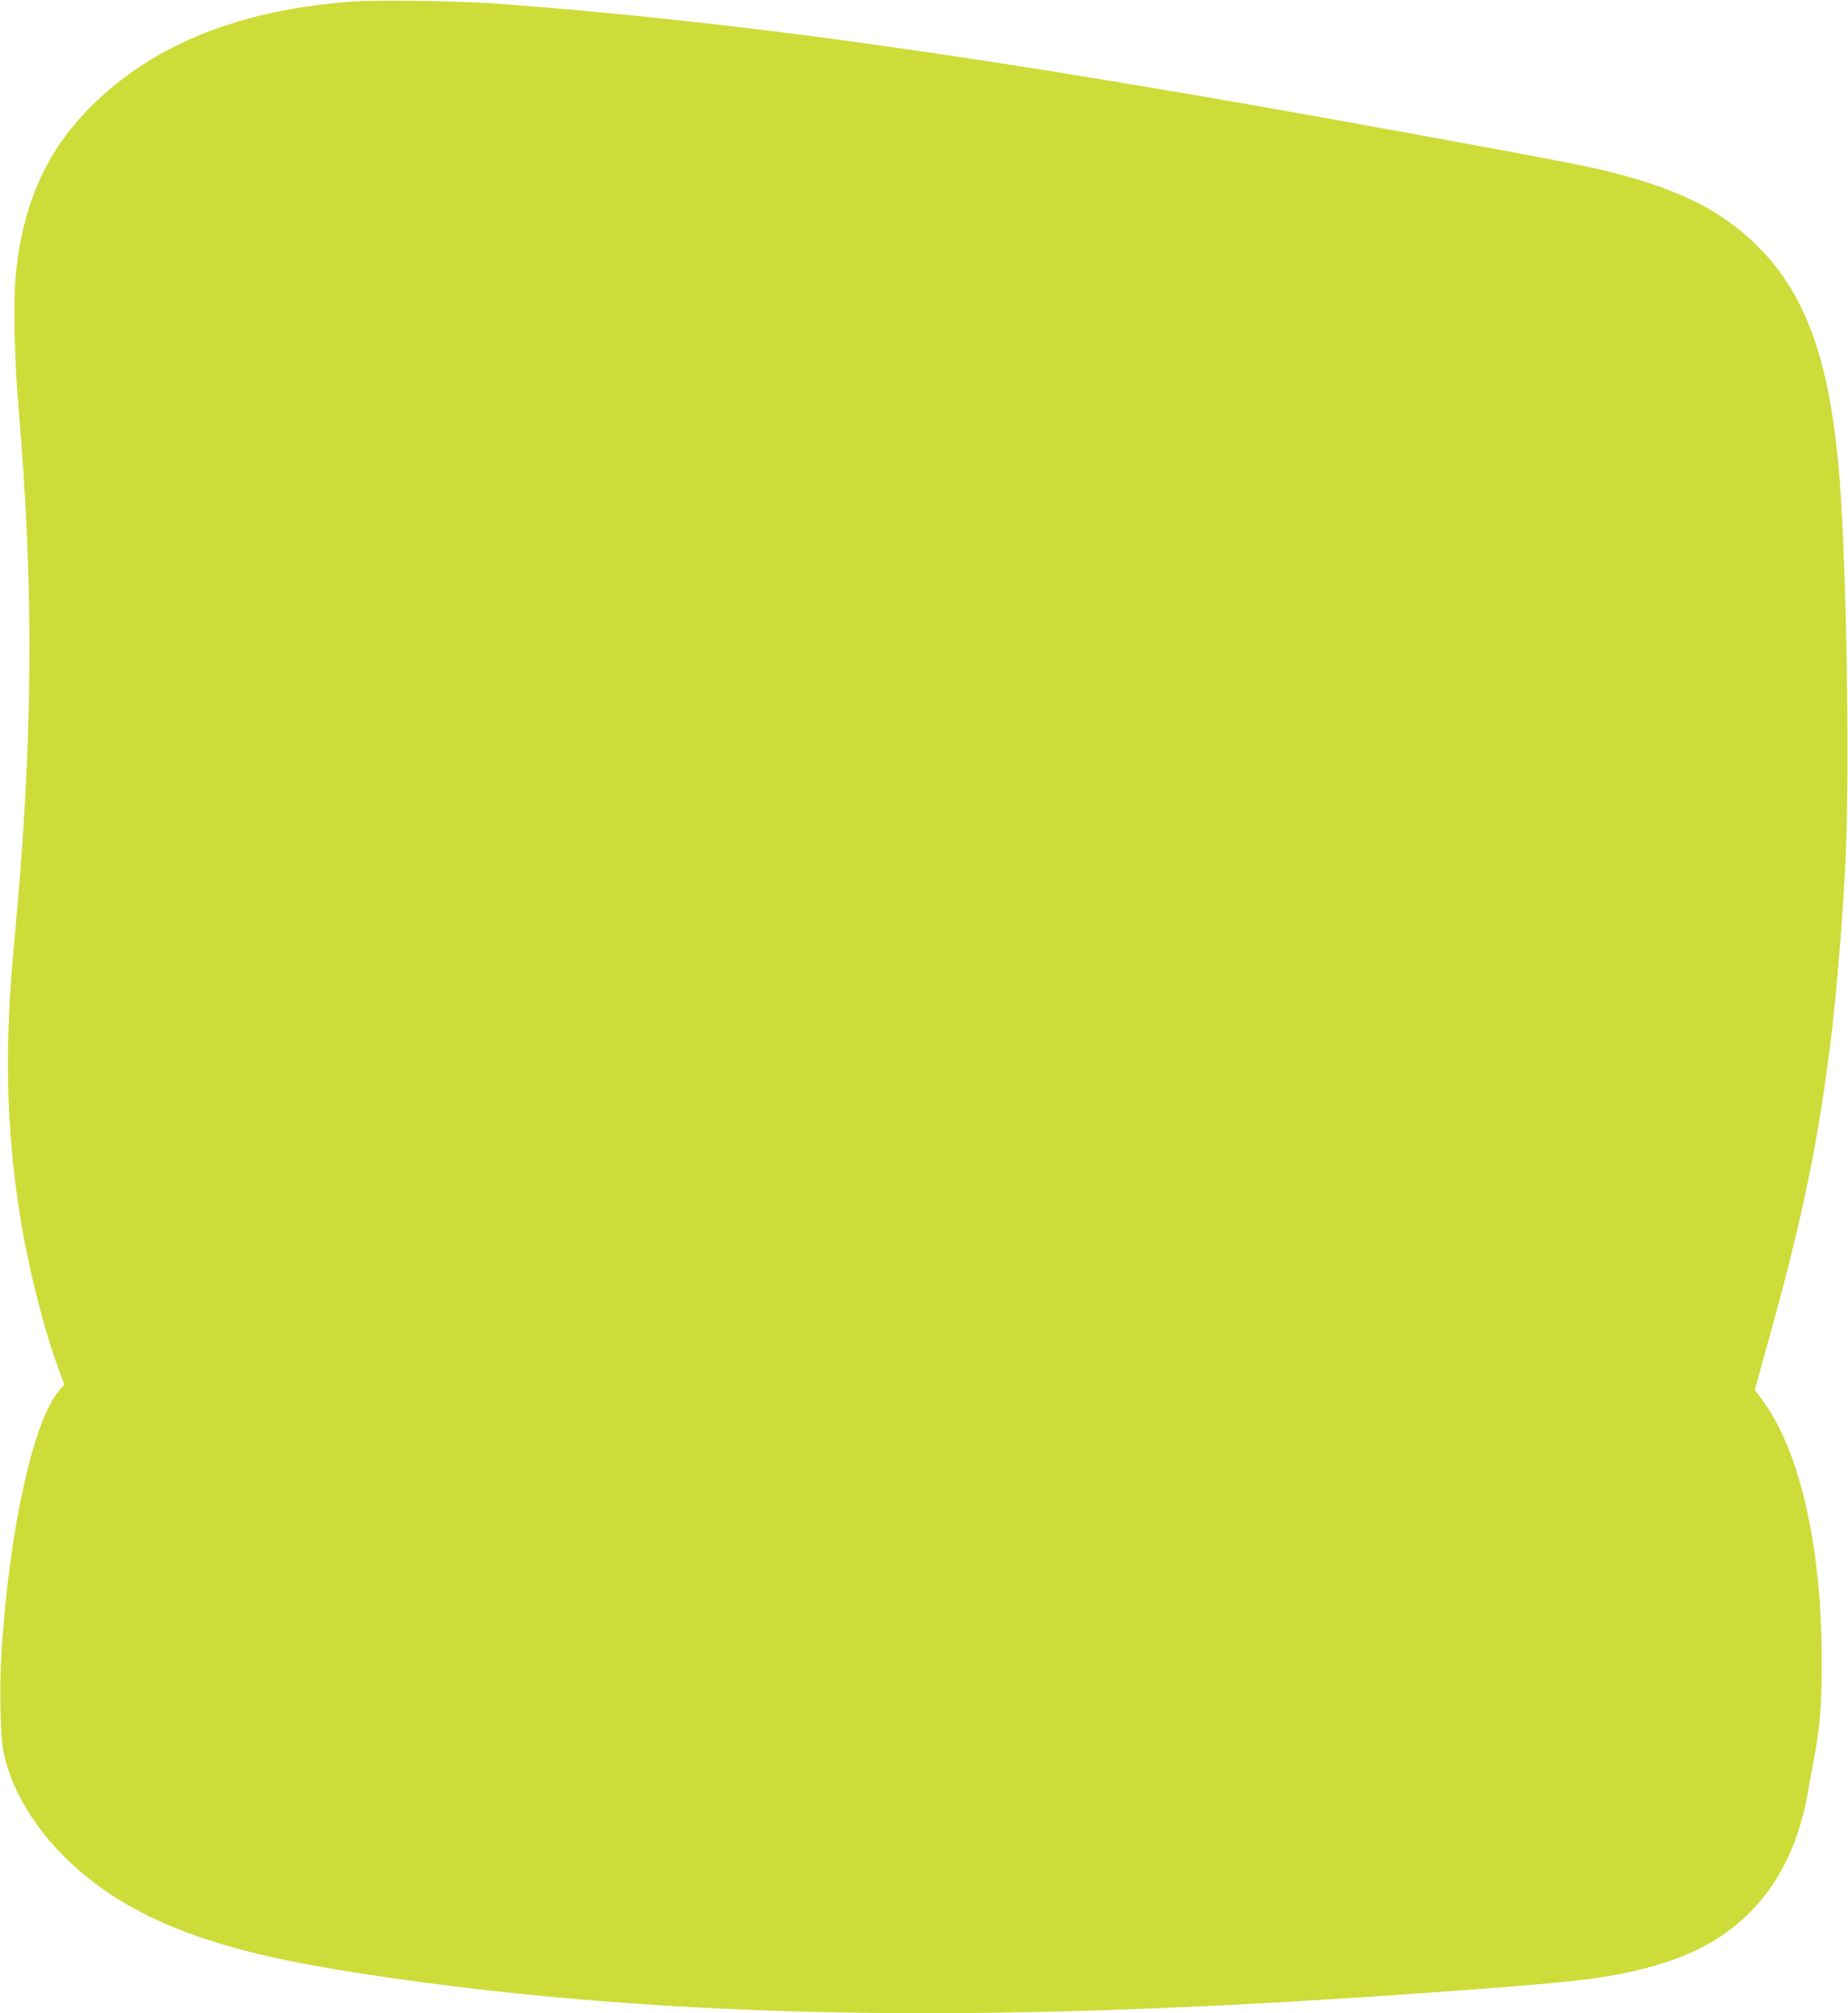 <?xml version="1.0" standalone="no"?>
<!DOCTYPE svg PUBLIC "-//W3C//DTD SVG 20010904//EN"
 "http://www.w3.org/TR/2001/REC-SVG-20010904/DTD/svg10.dtd">
<svg version="1.0" xmlns="http://www.w3.org/2000/svg"
 width="1175pt" height="1280pt" viewBox="0 0 1175 1280"
 preserveAspectRatio="xMidYMid meet">
<g transform="translate(0,1280) scale(0.1,-0.1)"
fill="#cddc39" stroke="none">
<path d="M2239 12790 c-695 -52 -1226 -257 -1619 -627 -315 -296 -477 -646
-521 -1127 -15 -167 -7 -526 20 -841 99 -1159 91 -2124 -29 -3390 -61 -642
-52 -1147 31 -1695 51 -338 155 -755 255 -1024 l33 -89 -30 -34 c-167 -191
-320 -884 -370 -1673 -13 -201 -7 -519 11 -615 44 -237 189 -485 406 -696 344
-333 807 -535 1539 -670 423 -78 1041 -160 1580 -208 1560 -141 3210 -134
5455 24 1012 72 1201 93 1478 166 264 69 463 174 625 328 199 189 329 446 387
761 11 63 30 161 40 218 41 211 53 356 53 647 1 707 -137 1321 -368 1640 l-57
79 22 81 c12 44 51 186 87 315 284 1019 398 1735 465 2920 28 501 14 1696 -27
2355 -52 820 -202 1273 -530 1600 -219 219 -490 357 -910 465 -145 37 -279 64
-765 154 -2969 551 -4620 792 -6315 921 -239 19 -784 27 -946 15z"/>
</g>
</svg>
